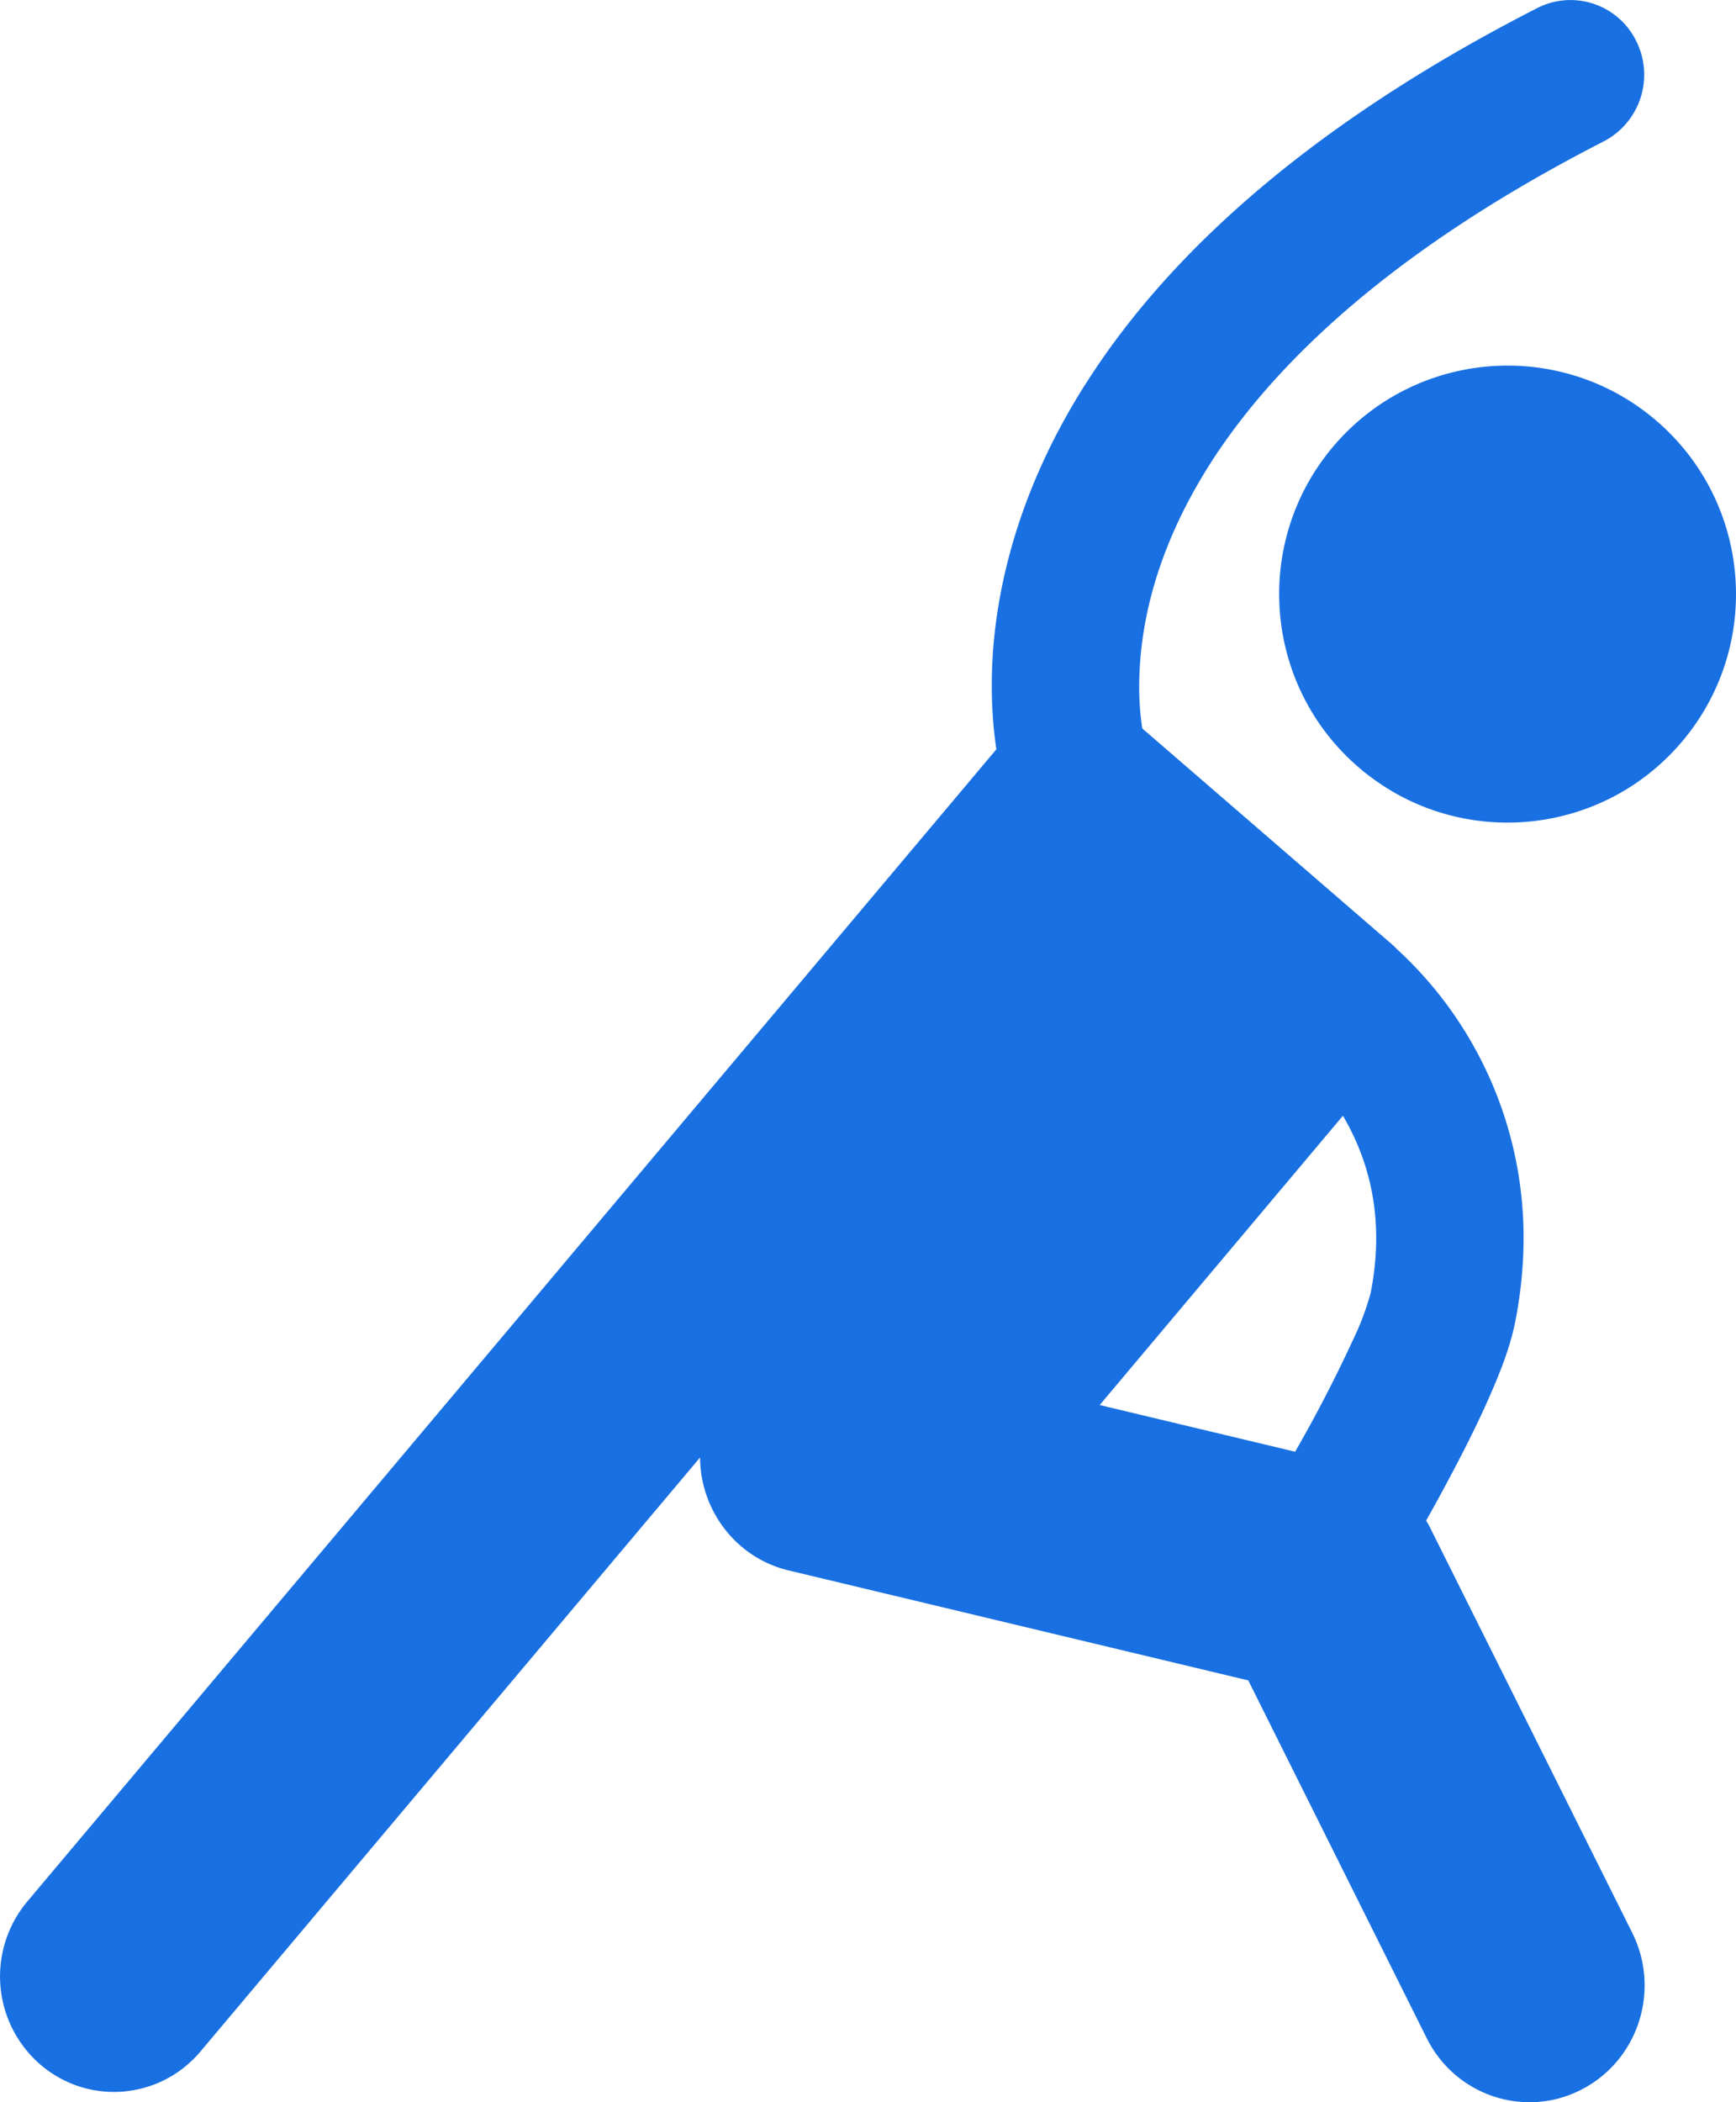 <?xml version="1.0" encoding="UTF-8"?> <svg xmlns="http://www.w3.org/2000/svg" width="19" height="23" viewBox="0 0 19 23"><g fill="#1970e2" fill-rule="nonzero"><path d="M17.908.449a.801.801 0 0 0-1.083-.361c-2.51 1.283-4.013 2.69-4.883 4.019-.872 1.326-1.09 2.558-1.087 3.399 0 .274.022.506.05.692L.298 20.805a1.275 1.275 0 0 0 .14 1.78c.524.453 1.31.39 1.757-.141l5.467-6.498c.003.576.392 1.098.97 1.236l5.03 1.203 1.953 3.914c.222.445.665.701 1.125.701.192 0 .386-.044.568-.138.621-.318.87-1.086.556-1.716l-2.218-4.444c-.011-.023-.025-.044-.037-.066.073-.13.153-.275.235-.429.148-.276.302-.578.433-.87.132-.299.244-.57.306-.872.063-.32.092-.627.092-.918a4.281 4.281 0 0 0-1.383-3.16.788.788 0 0 0-.048-.047l-2.742-2.37a3.037 3.037 0 0 1-.034-.464c.003-.572.134-1.448.817-2.495.686-1.045 1.946-2.276 4.267-3.464a.822.822 0 0 0 .356-1.098zm-5.872 14.923l2.662-3.165c.194.332.364.772.364 1.34 0 .183-.018.38-.06.597a2.999 2.999 0 0 1-.193.514 15.484 15.484 0 0 1-.634 1.225l-2.14-.511z"></path><circle cx="16.5" cy="6.5" r="2.5" transform="rotate(-49.55 16.5 6.5)"></circle></g></svg> 